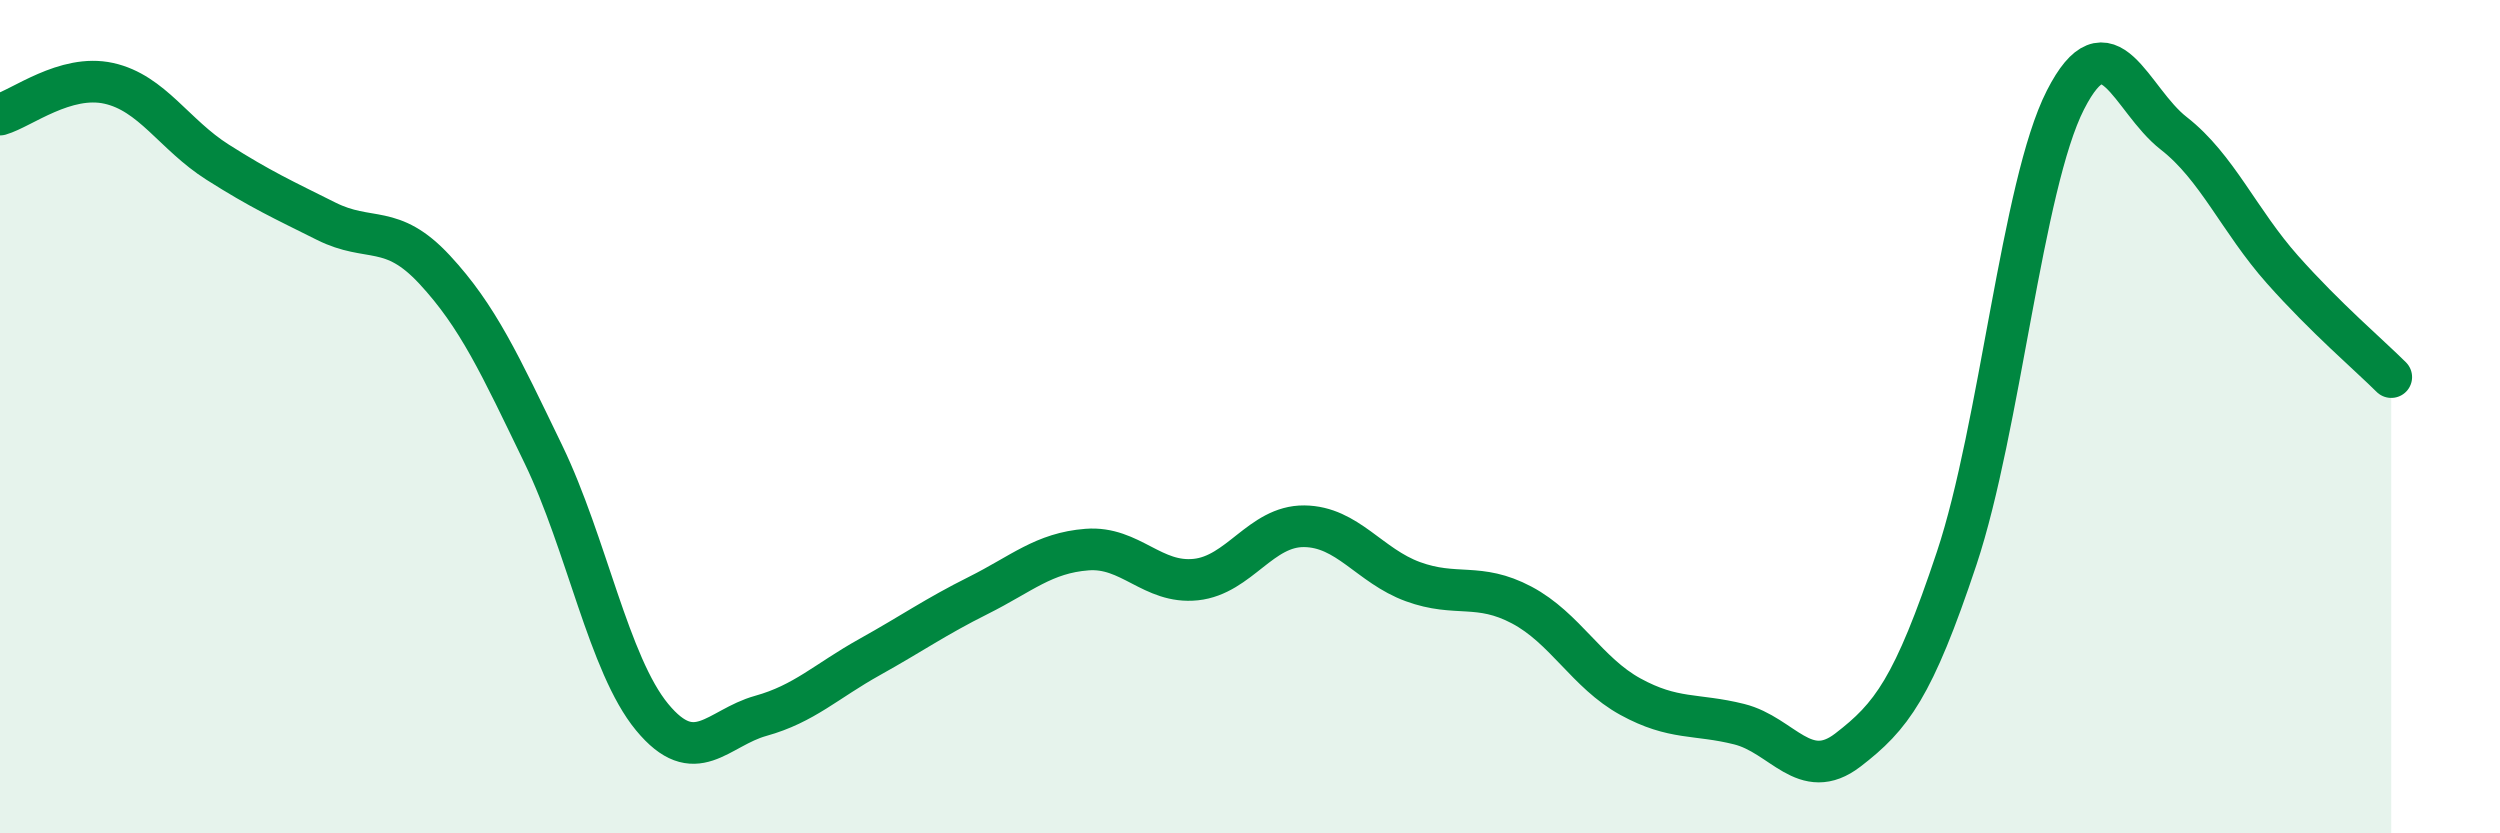 
    <svg width="60" height="20" viewBox="0 0 60 20" xmlns="http://www.w3.org/2000/svg">
      <path
        d="M 0,2.75 C 0.52,2.6 1.57,1.77 2.61,2 C 3.65,2.23 4.18,3.23 5.22,3.89 C 6.26,4.55 6.79,4.79 7.83,5.31 C 8.87,5.83 9.39,5.35 10.43,6.47 C 11.47,7.59 12,8.75 13.04,10.9 C 14.08,13.05 14.61,15.95 15.65,17.21 C 16.69,18.47 17.22,17.47 18.26,17.18 C 19.3,16.89 19.83,16.35 20.87,15.77 C 21.91,15.19 22.44,14.81 23.48,14.29 C 24.52,13.77 25.05,13.27 26.09,13.19 C 27.13,13.11 27.66,14.02 28.7,13.91 C 29.74,13.8 30.26,12.62 31.3,12.63 C 32.34,12.64 32.87,13.58 33.91,13.96 C 34.95,14.34 35.48,13.97 36.52,14.52 C 37.56,15.07 38.09,16.15 39.13,16.72 C 40.17,17.29 40.7,17.12 41.74,17.38 C 42.78,17.64 43.31,18.8 44.35,18 C 45.39,17.2 45.92,16.52 46.96,13.4 C 48,10.28 48.53,4.44 49.57,2.4 C 50.61,0.36 51.13,2.39 52.17,3.2 C 53.21,4.01 53.74,5.3 54.78,6.47 C 55.82,7.64 56.87,8.53 57.39,9.05L57.39 20L0 20Z"
        fill="#008740"
        opacity="0.1"
        stroke-linecap="round"
        stroke-linejoin="round"
      />
      <path
        d="M 0,2.75 C 0.52,2.6 1.57,1.77 2.61,2 C 3.65,2.23 4.18,3.23 5.22,3.89 C 6.26,4.55 6.79,4.79 7.83,5.31 C 8.87,5.83 9.39,5.35 10.43,6.47 C 11.47,7.59 12,8.75 13.04,10.9 C 14.08,13.05 14.61,15.95 15.65,17.21 C 16.69,18.47 17.22,17.47 18.26,17.18 C 19.3,16.89 19.83,16.35 20.87,15.77 C 21.91,15.19 22.44,14.81 23.48,14.29 C 24.52,13.77 25.05,13.27 26.09,13.19 C 27.13,13.11 27.66,14.02 28.7,13.91 C 29.74,13.8 30.26,12.62 31.3,12.63 C 32.34,12.64 32.87,13.58 33.91,13.96 C 34.95,14.34 35.48,13.97 36.52,14.52 C 37.56,15.07 38.09,16.15 39.13,16.72 C 40.17,17.29 40.7,17.12 41.74,17.38 C 42.78,17.64 43.31,18.8 44.35,18 C 45.39,17.2 45.92,16.52 46.96,13.4 C 48,10.28 48.53,4.44 49.57,2.4 C 50.61,0.36 51.13,2.39 52.17,3.2 C 53.21,4.01 53.74,5.3 54.78,6.47 C 55.82,7.64 56.87,8.53 57.39,9.05"
        stroke="#008740"
        stroke-width="1"
        fill="none"
        stroke-linecap="round"
        stroke-linejoin="round"
      />
    </svg>
  